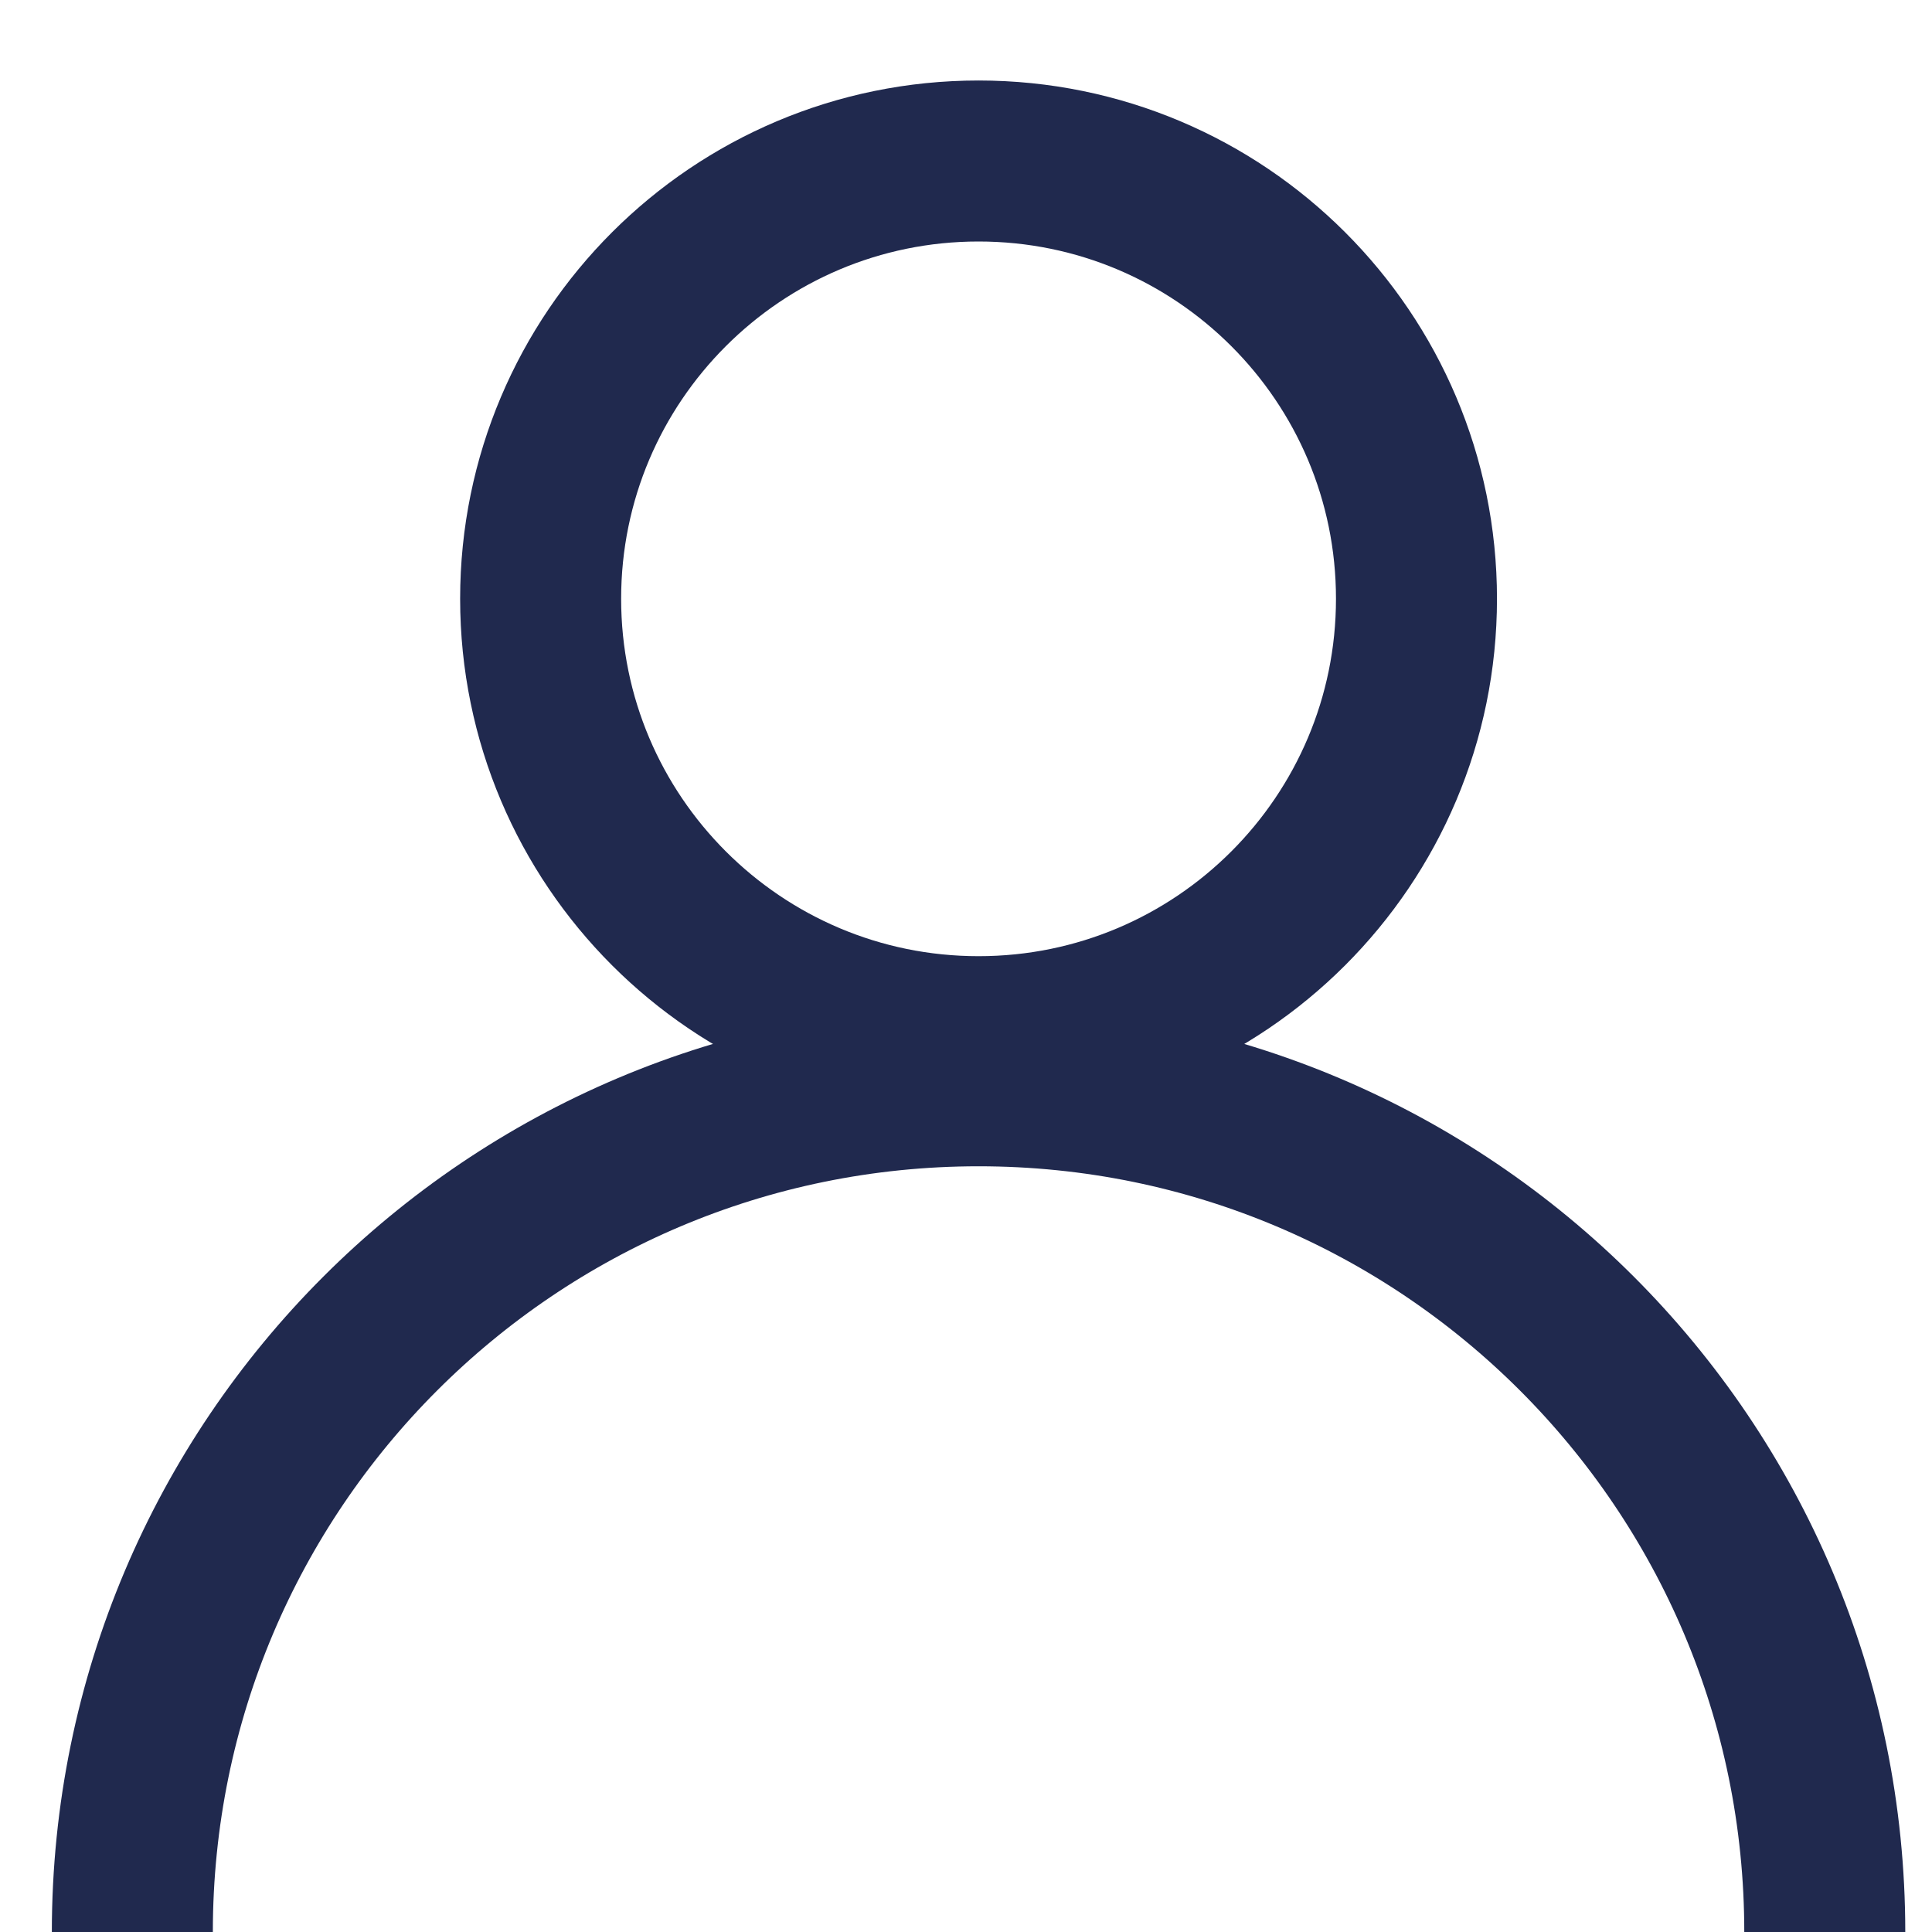 <svg width="12" height="12" viewBox="0 0 12 12" fill="none" xmlns="http://www.w3.org/2000/svg">
<path d="M0.822 12C0.822 9.097 3.175 6.744 6.078 6.744C8.981 6.744 11.334 9.097 11.334 12" stroke="#20294E"/>
<path fill-rule="evenodd" clip-rule="evenodd" d="M8.798 3.719C8.798 5.221 7.58 6.439 6.078 6.439C4.577 6.439 3.358 5.221 3.358 3.719C3.358 2.217 4.577 1 6.078 1C7.58 1 8.798 2.217 8.798 3.719Z" stroke="#20294E"/>
</svg>
